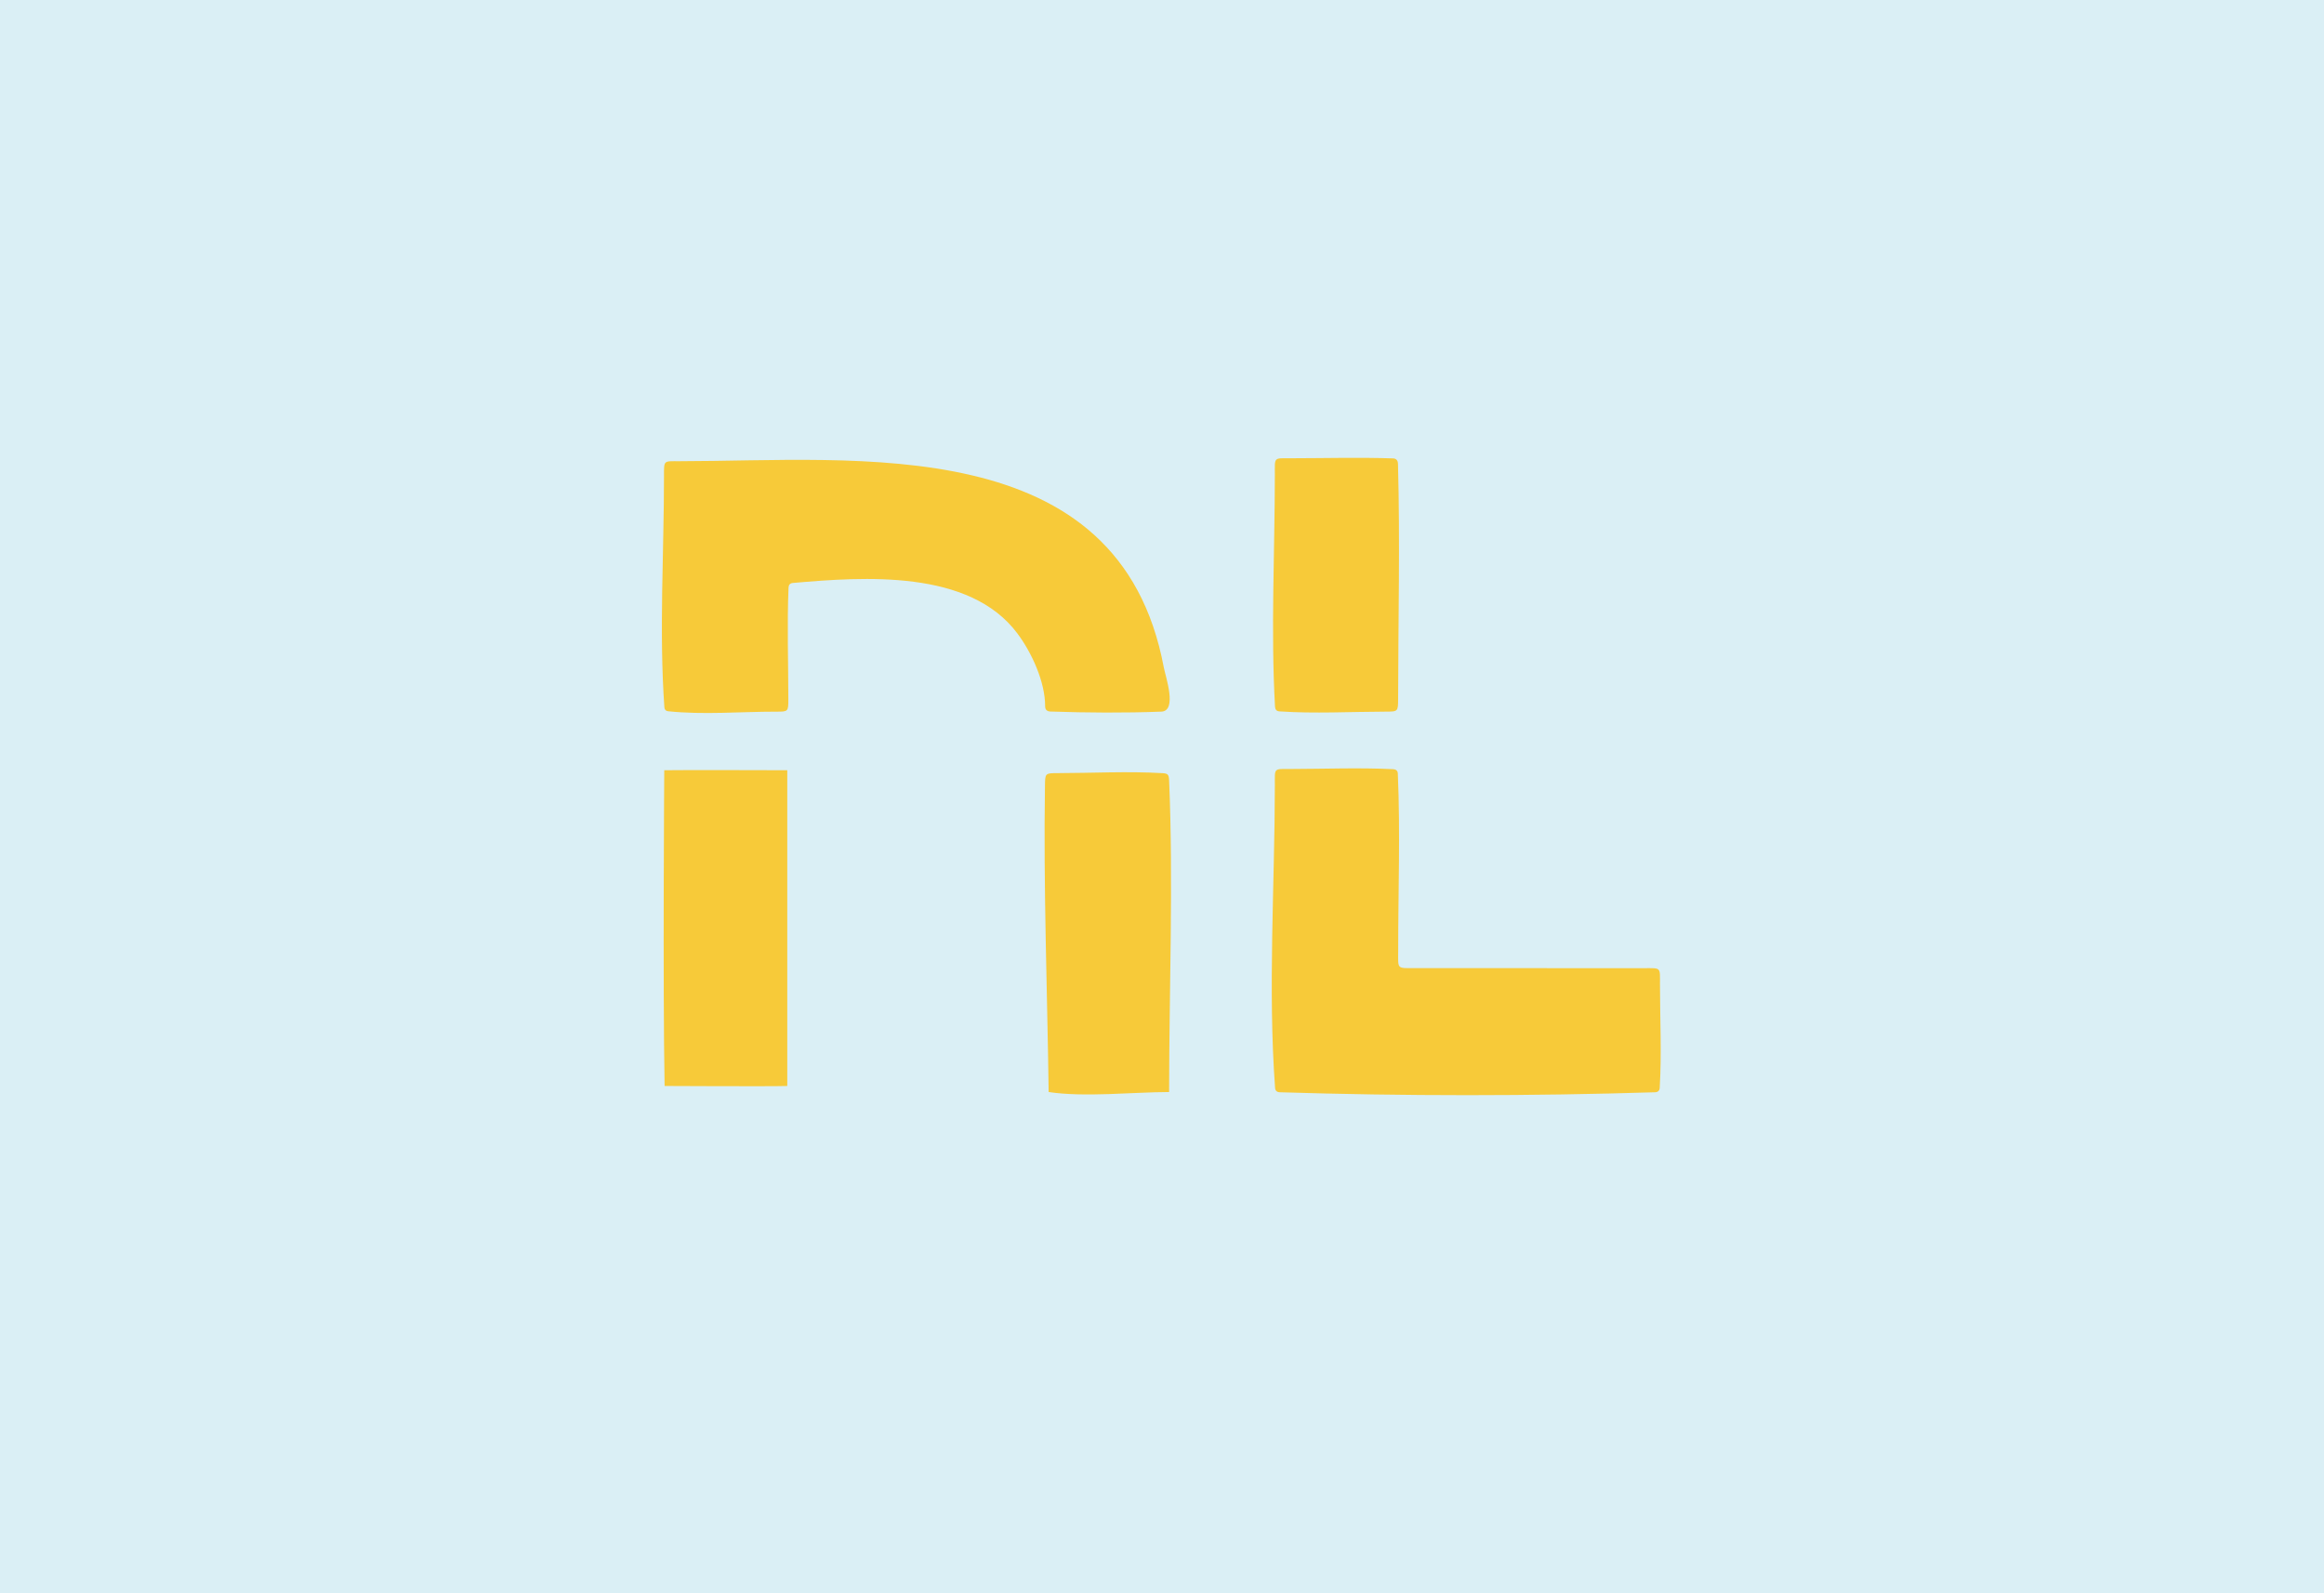 <svg width="70" height="48" viewBox="0 0 70 48" fill="none" xmlns="http://www.w3.org/2000/svg">
<rect width="70" height="48" fill="#DAEFF5"/>
<path d="M35.054 20.107C35.105 20.379 35.469 21.419 34.98 21.439C33.872 21.481 32.748 21.473 31.64 21.436C31.539 21.433 31.479 21.381 31.48 21.278C31.482 20.541 31.075 19.661 30.646 19.086C29.203 17.149 26.031 17.375 23.879 17.563C23.795 17.57 23.754 17.624 23.751 17.703C23.705 18.818 23.744 19.941 23.745 21.056C23.746 21.442 23.743 21.44 23.373 21.44C22.303 21.439 21.186 21.54 20.121 21.427C20.059 21.42 20.016 21.38 20.012 21.316C19.849 19.008 20.001 16.639 20 14.325C20 13.86 19.987 13.895 20.454 13.895C25.836 13.893 33.714 12.958 35.054 20.107Z" fill="#F7CA39"/>
<path d="M38.546 32.906C38.465 32.904 38.412 32.86 38.406 32.778C38.187 29.77 38.397 26.67 38.399 23.654C38.4 23.124 38.352 23.168 38.88 23.167C39.905 23.165 40.94 23.123 41.964 23.173C42.043 23.177 42.099 23.217 42.103 23.301C42.18 25.081 42.113 26.875 42.114 28.657C42.114 29.202 42.061 29.167 42.618 29.167C44.916 29.167 47.215 29.167 49.513 29.168C50.042 29.168 49.999 29.129 49.999 29.651C50 30.689 50.053 31.741 49.991 32.777C49.986 32.86 49.933 32.904 49.852 32.906C46.106 33.023 42.293 33.023 38.546 32.906Z" fill="#F7CA39"/>
<path d="M23.713 32.717C23.267 32.734 20.018 32.717 20.018 32.717C19.962 29.637 20.008 23.205 20.008 23.205C20.441 23.195 23.713 23.205 23.713 23.205V32.717Z" fill="#F7CA39"/>
<path d="M35.214 32.899C34.123 32.902 32.665 33.062 31.586 32.899C31.545 29.826 31.427 26.742 31.475 23.668C31.48 23.296 31.48 23.293 31.854 23.292C32.904 23.29 33.972 23.231 35.02 23.293C35.175 23.303 35.207 23.336 35.214 23.509C35.344 26.559 35.216 29.791 35.214 32.899Z" fill="#F7CA39"/>
<path d="M42.112 21.054C42.111 21.435 42.108 21.438 41.744 21.439C40.68 21.441 39.595 21.504 38.534 21.431C38.447 21.426 38.408 21.369 38.404 21.291C38.275 18.974 38.398 16.618 38.399 14.298C38.399 13.761 38.354 13.807 38.875 13.806C39.901 13.805 40.931 13.776 41.957 13.81C42.062 13.814 42.106 13.878 42.108 13.976C42.172 16.332 42.115 18.697 42.112 21.054Z" fill="#F7CA39"/>
</svg>
